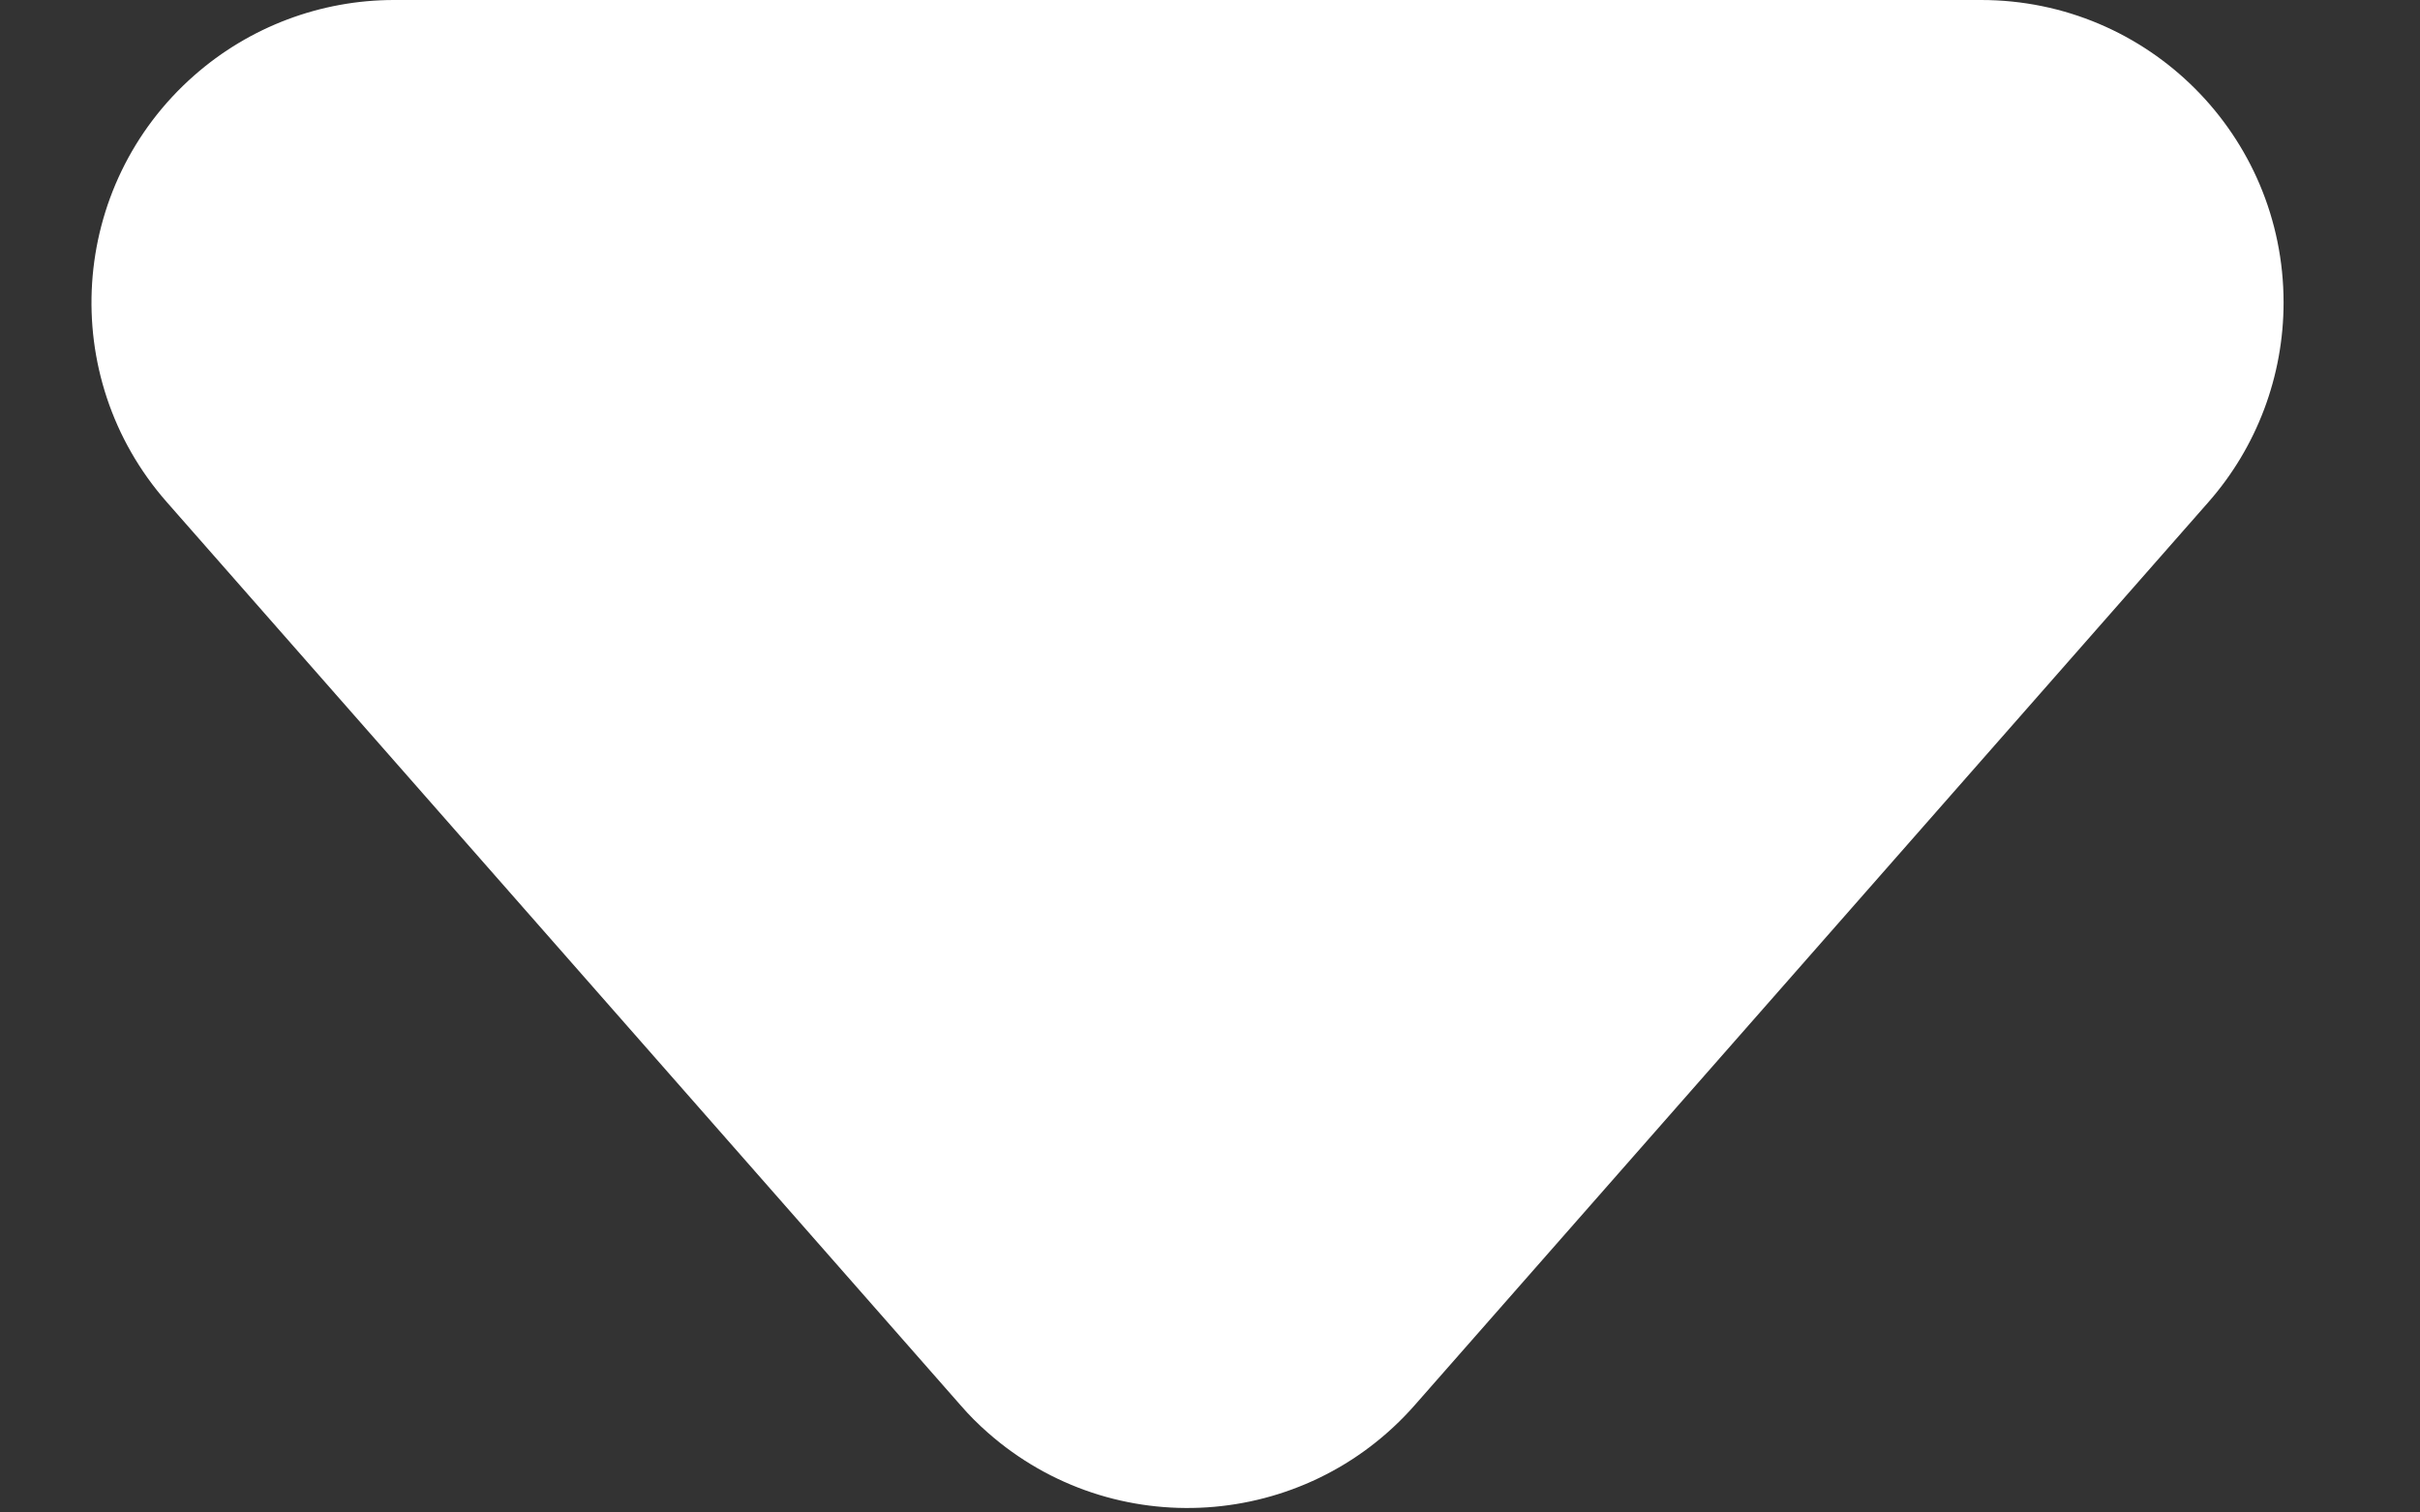 <svg xmlns="http://www.w3.org/2000/svg" width="16" height="10" viewBox="0 0 16 10">
    <rect x="0" y="0" width="16" height="10" fill="#333333" stroke="none"/>
    <path fill="#FFF" fill-rule="evenodd" d="M6.35 9.29L1.103 3.32c-.73-.83-.648-2.093.182-2.822C1.65.177 2.12 0 2.605 0h10.493c1.105 0 2 .895 2 2 0 .486-.176.955-.497 1.32L9.354 9.29c-.729.83-1.993.912-2.822.183-.065-.057-.126-.118-.182-.183z"/>
</svg>
